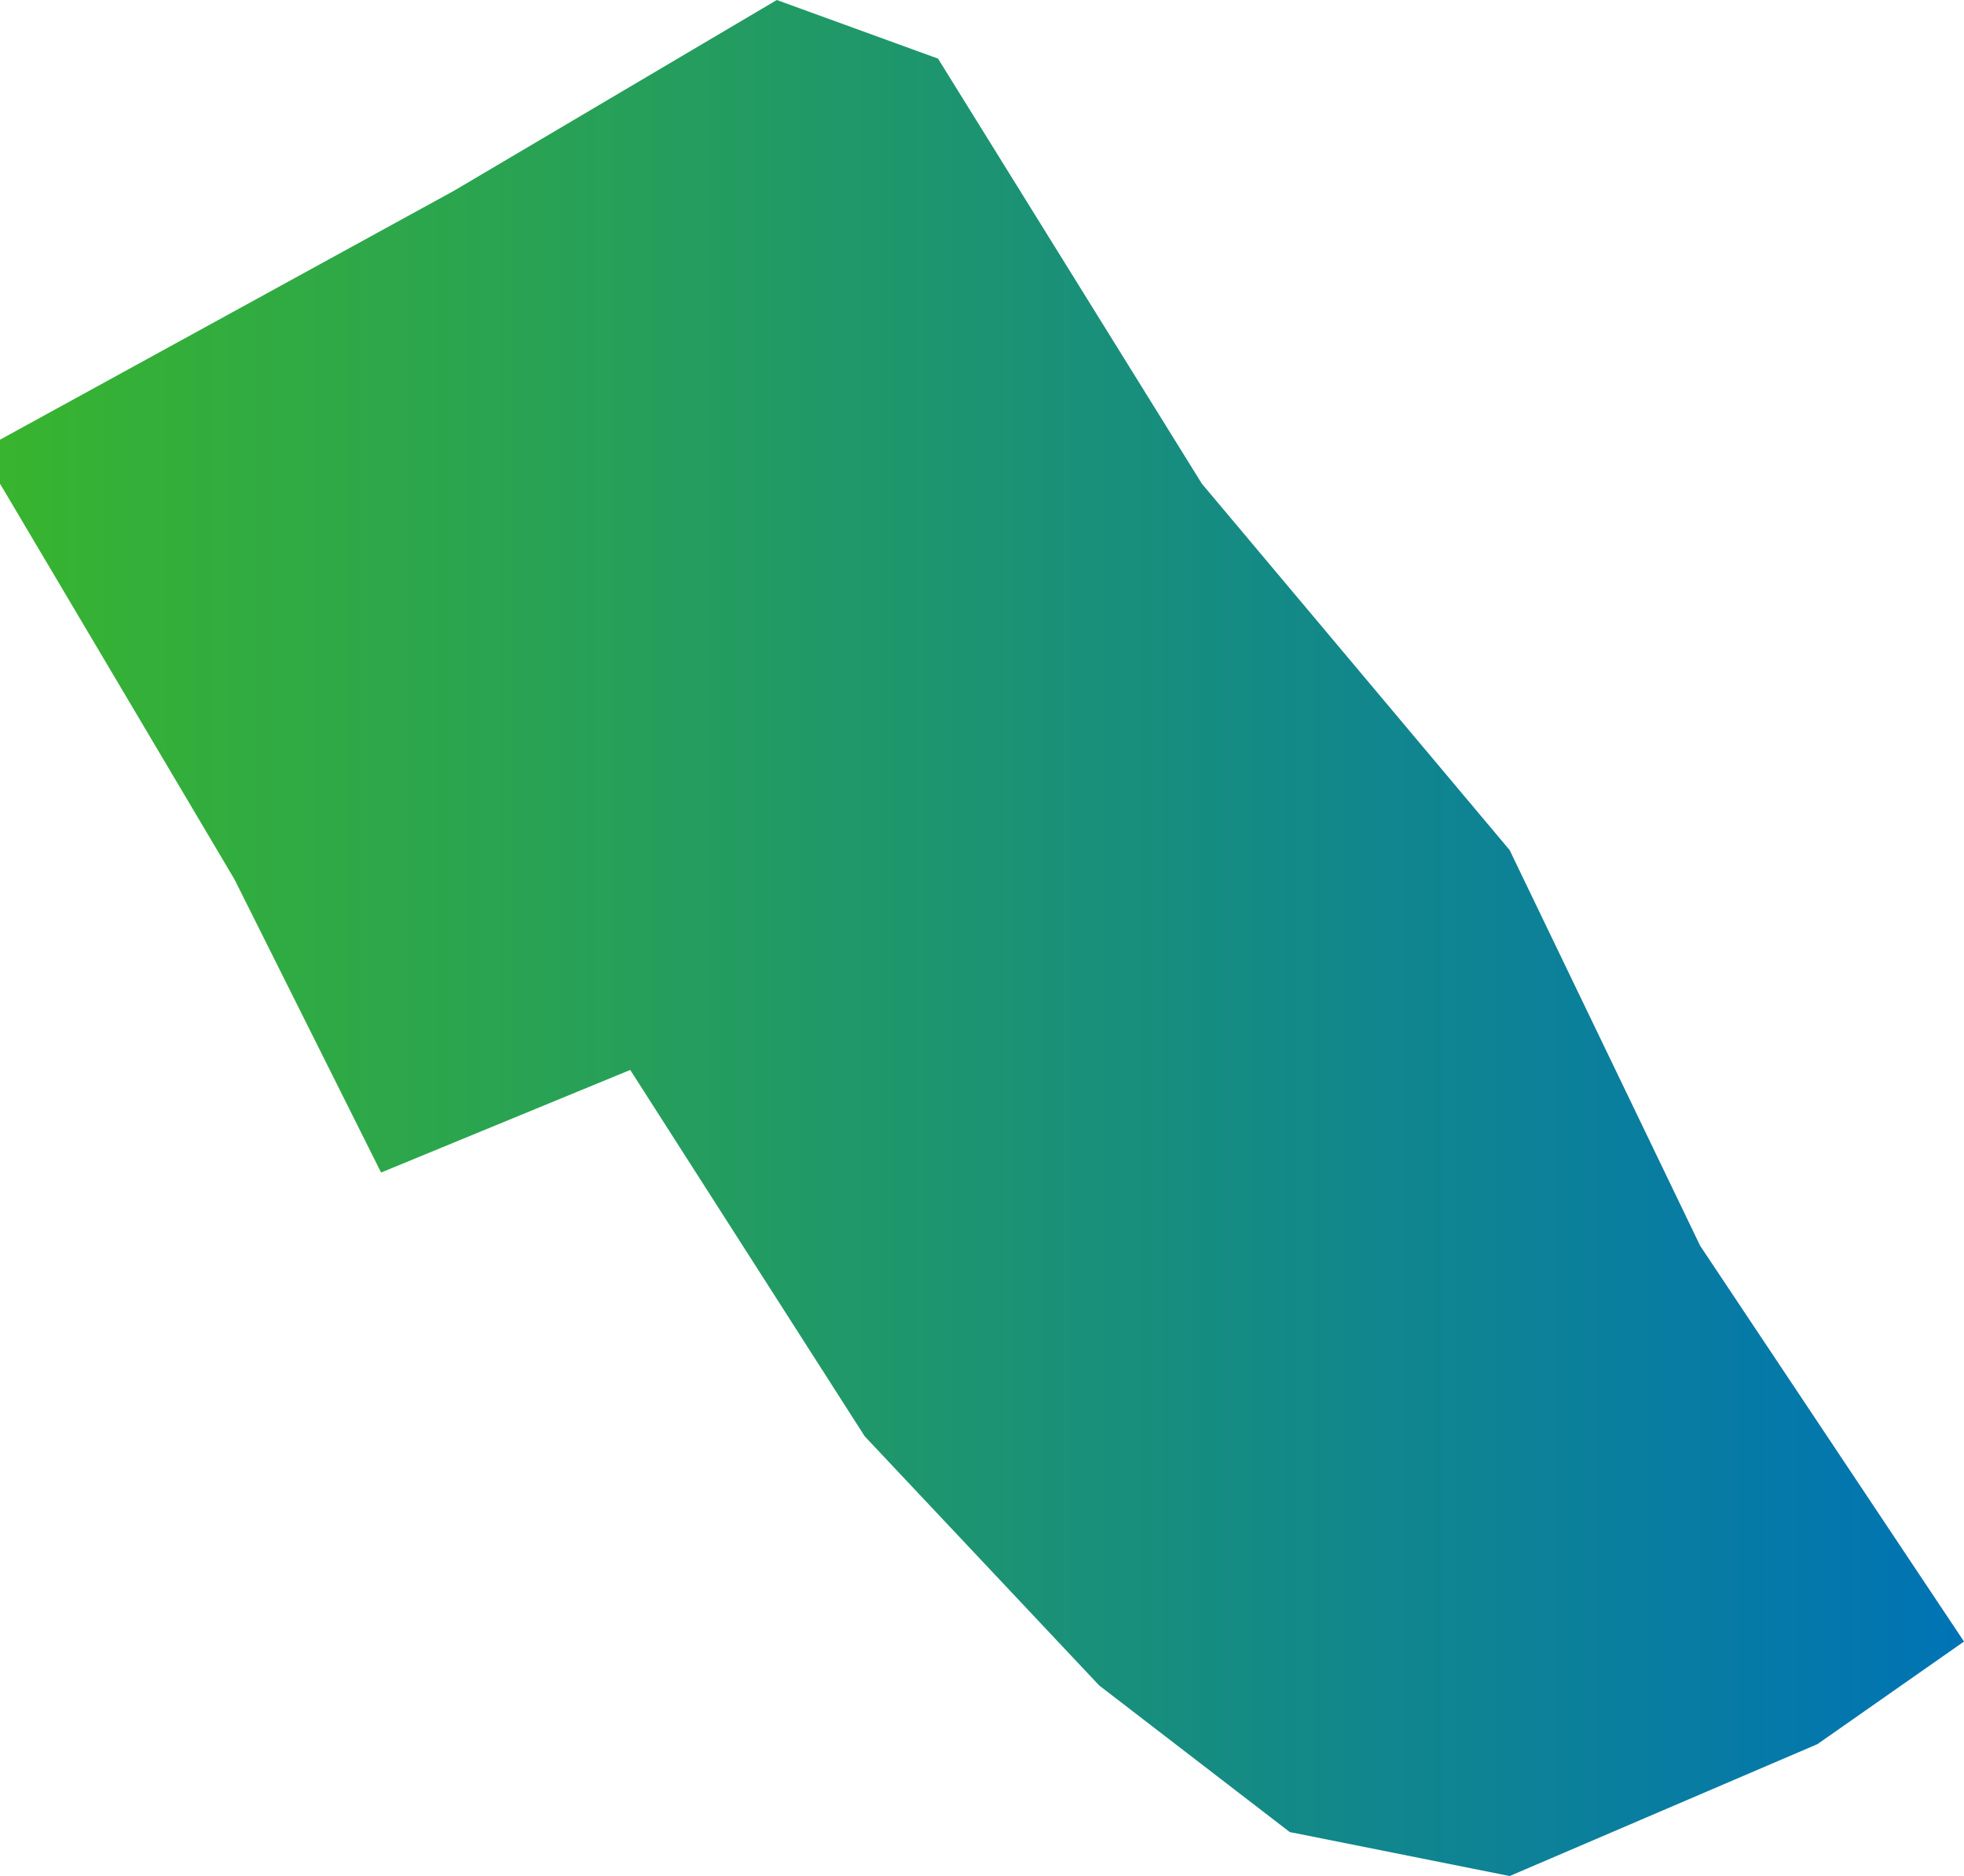 <?xml version="1.0" encoding="UTF-8"?> <svg xmlns="http://www.w3.org/2000/svg" width="67" height="64" viewBox="0 0 67 64" fill="none"> <path d="M8 30L0 16.5V15L15.5 6.5L26.5 0L32 2L41 16.5L51.5 29L58 42.5L67 56L62 59.5L51.5 64L44 62.5L37.5 57.5L29.5 49L21.5 36.5L13 40L8 30Z" fill="url(#paint0_linear_534_1286)"></path> <defs> <linearGradient id="paint0_linear_534_1286" x1="1.24797e-07" y1="32" x2="67" y2="32" gradientUnits="userSpaceOnUse"> <stop stop-color="#38B42F"></stop> <stop offset="1" stop-color="#0073B5"></stop> </linearGradient> </defs> </svg> 
